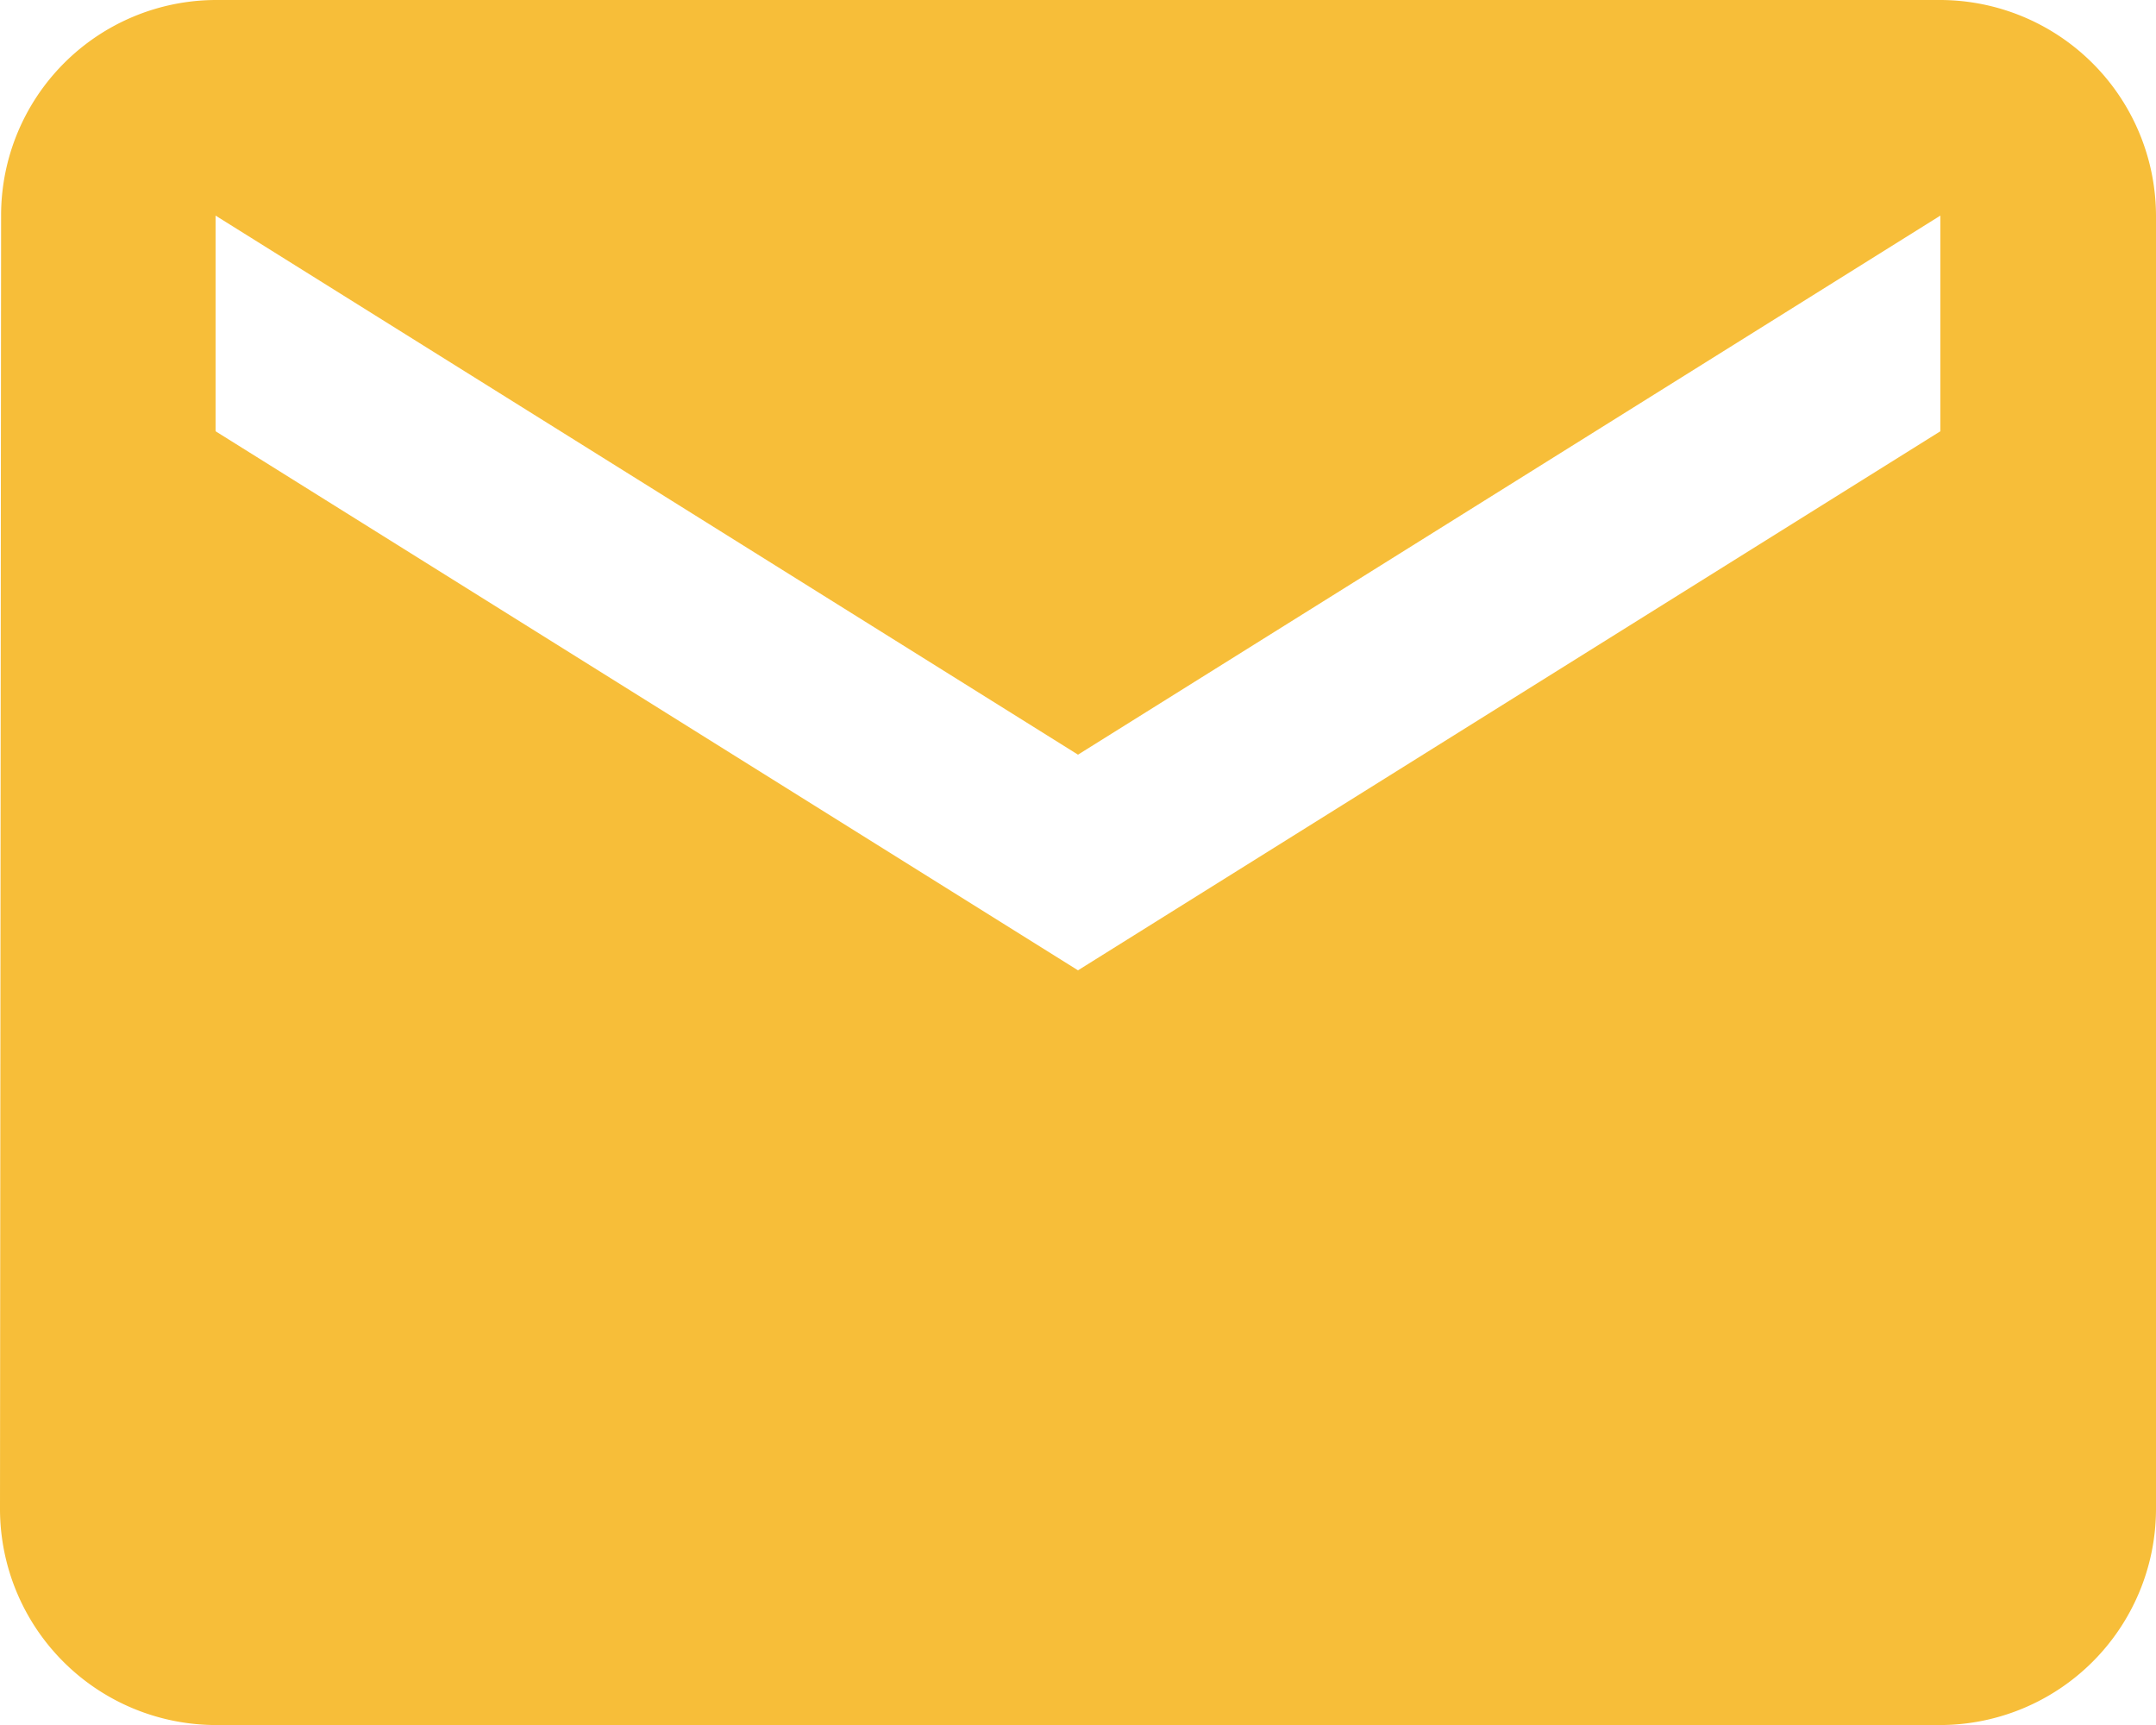 <svg xmlns="http://www.w3.org/2000/svg" width="39.284" height="31.427" viewBox="0 0 39.284 31.427">
  <path id="Icon_material-email_CONTACT-PAGE" data-name="Icon material-email_CONTACT-PAGE" d="M38.355,6H6.928A3.923,3.923,0,0,0,3.02,9.928L3,33.5a3.94,3.94,0,0,0,3.928,3.928H38.355A3.94,3.94,0,0,0,42.284,33.5V9.928A3.94,3.94,0,0,0,38.355,6Zm0,7.857L22.642,23.678,6.928,13.857V9.928l15.714,9.821L38.355,9.928Z" transform="translate(-3 -6)" fill="#f7be39"/>
</svg>
